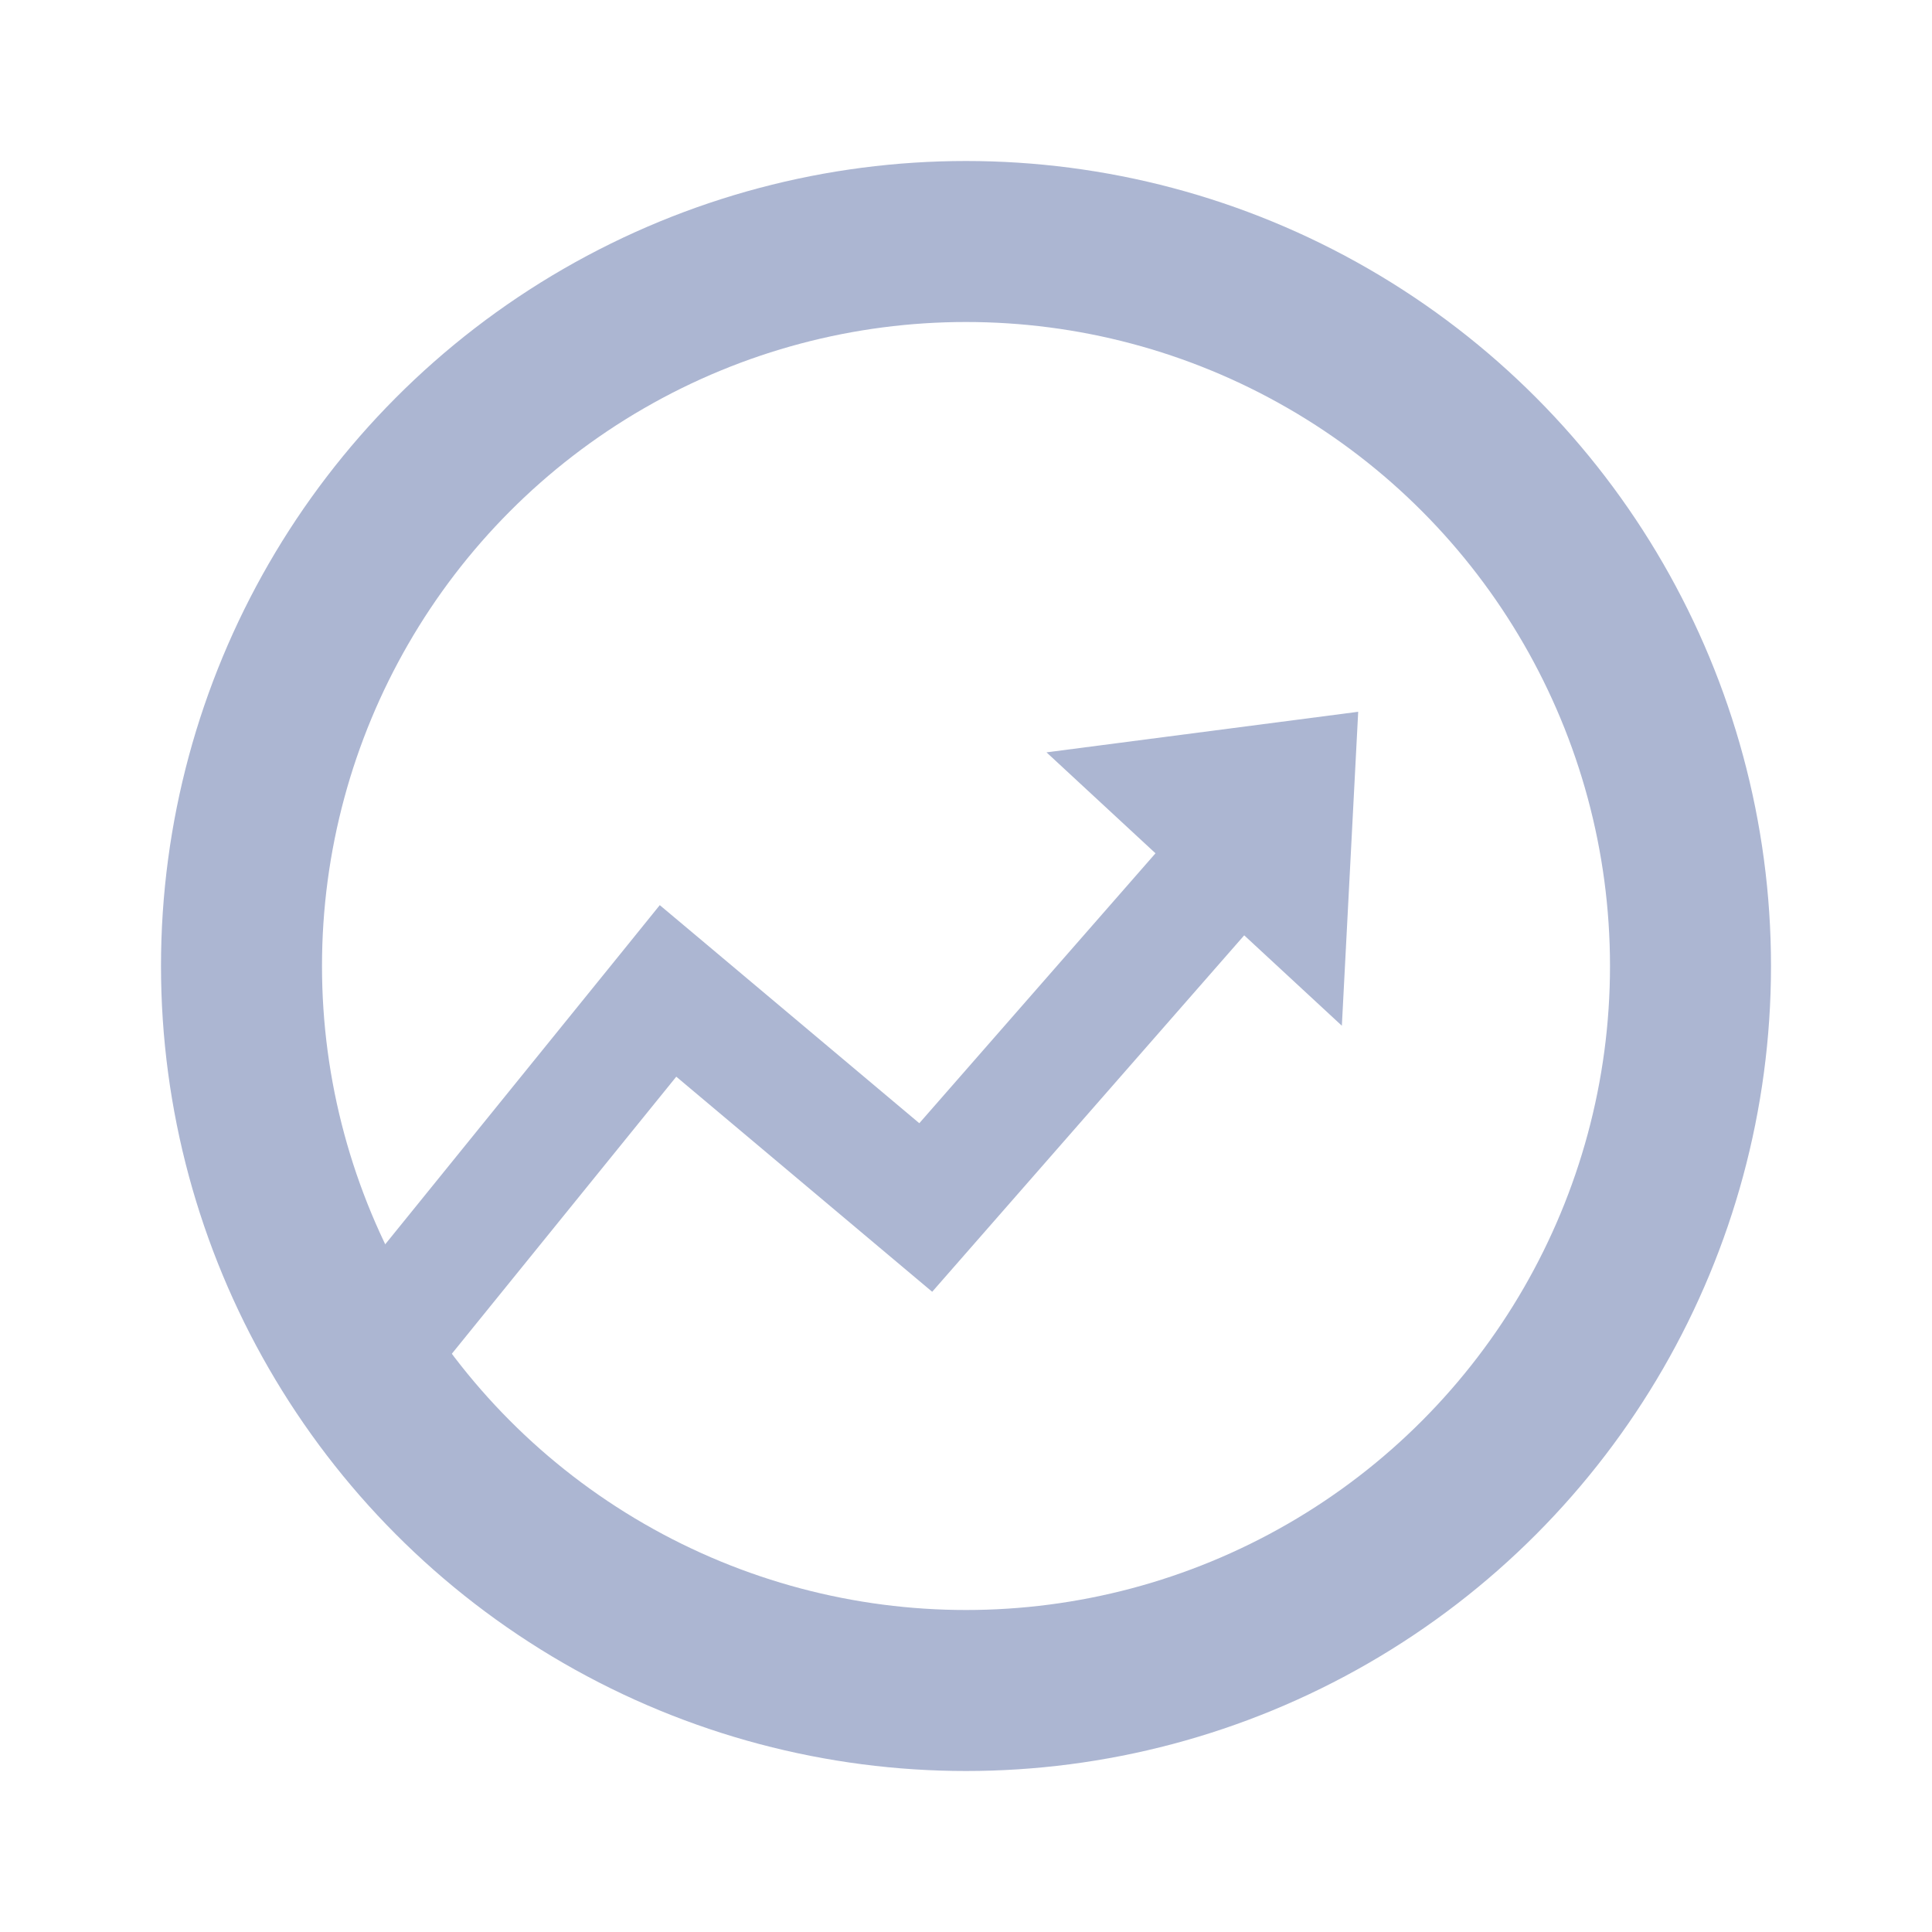 <svg width="24" height="24" viewBox="0 0 24 24" fill="none" xmlns="http://www.w3.org/2000/svg">
<g clip-path="url(#clip0_1316_572)">
<circle cx="12" cy="12" r="9" stroke="#ACB6D2" stroke-width="2"/>
<path fill-rule="evenodd" clip-rule="evenodd" d="M16.669 12.742L16.872 8.842L13 9.346L14.354 10.6L11.42 13.953L8.781 11.735L8.196 11.244L7.716 11.838L3.918 16.528L5.083 17.471L8.401 13.375L11.017 15.574L11.58 16.047L12.064 15.494L15.456 11.619L16.669 12.742Z" fill="#ACB6D2"/>
</g>
<defs>
<clipPath id="clip0_1316_572">
<rect width="24" height="24" fill="white"/>
</clipPath>
</defs>
</svg>
